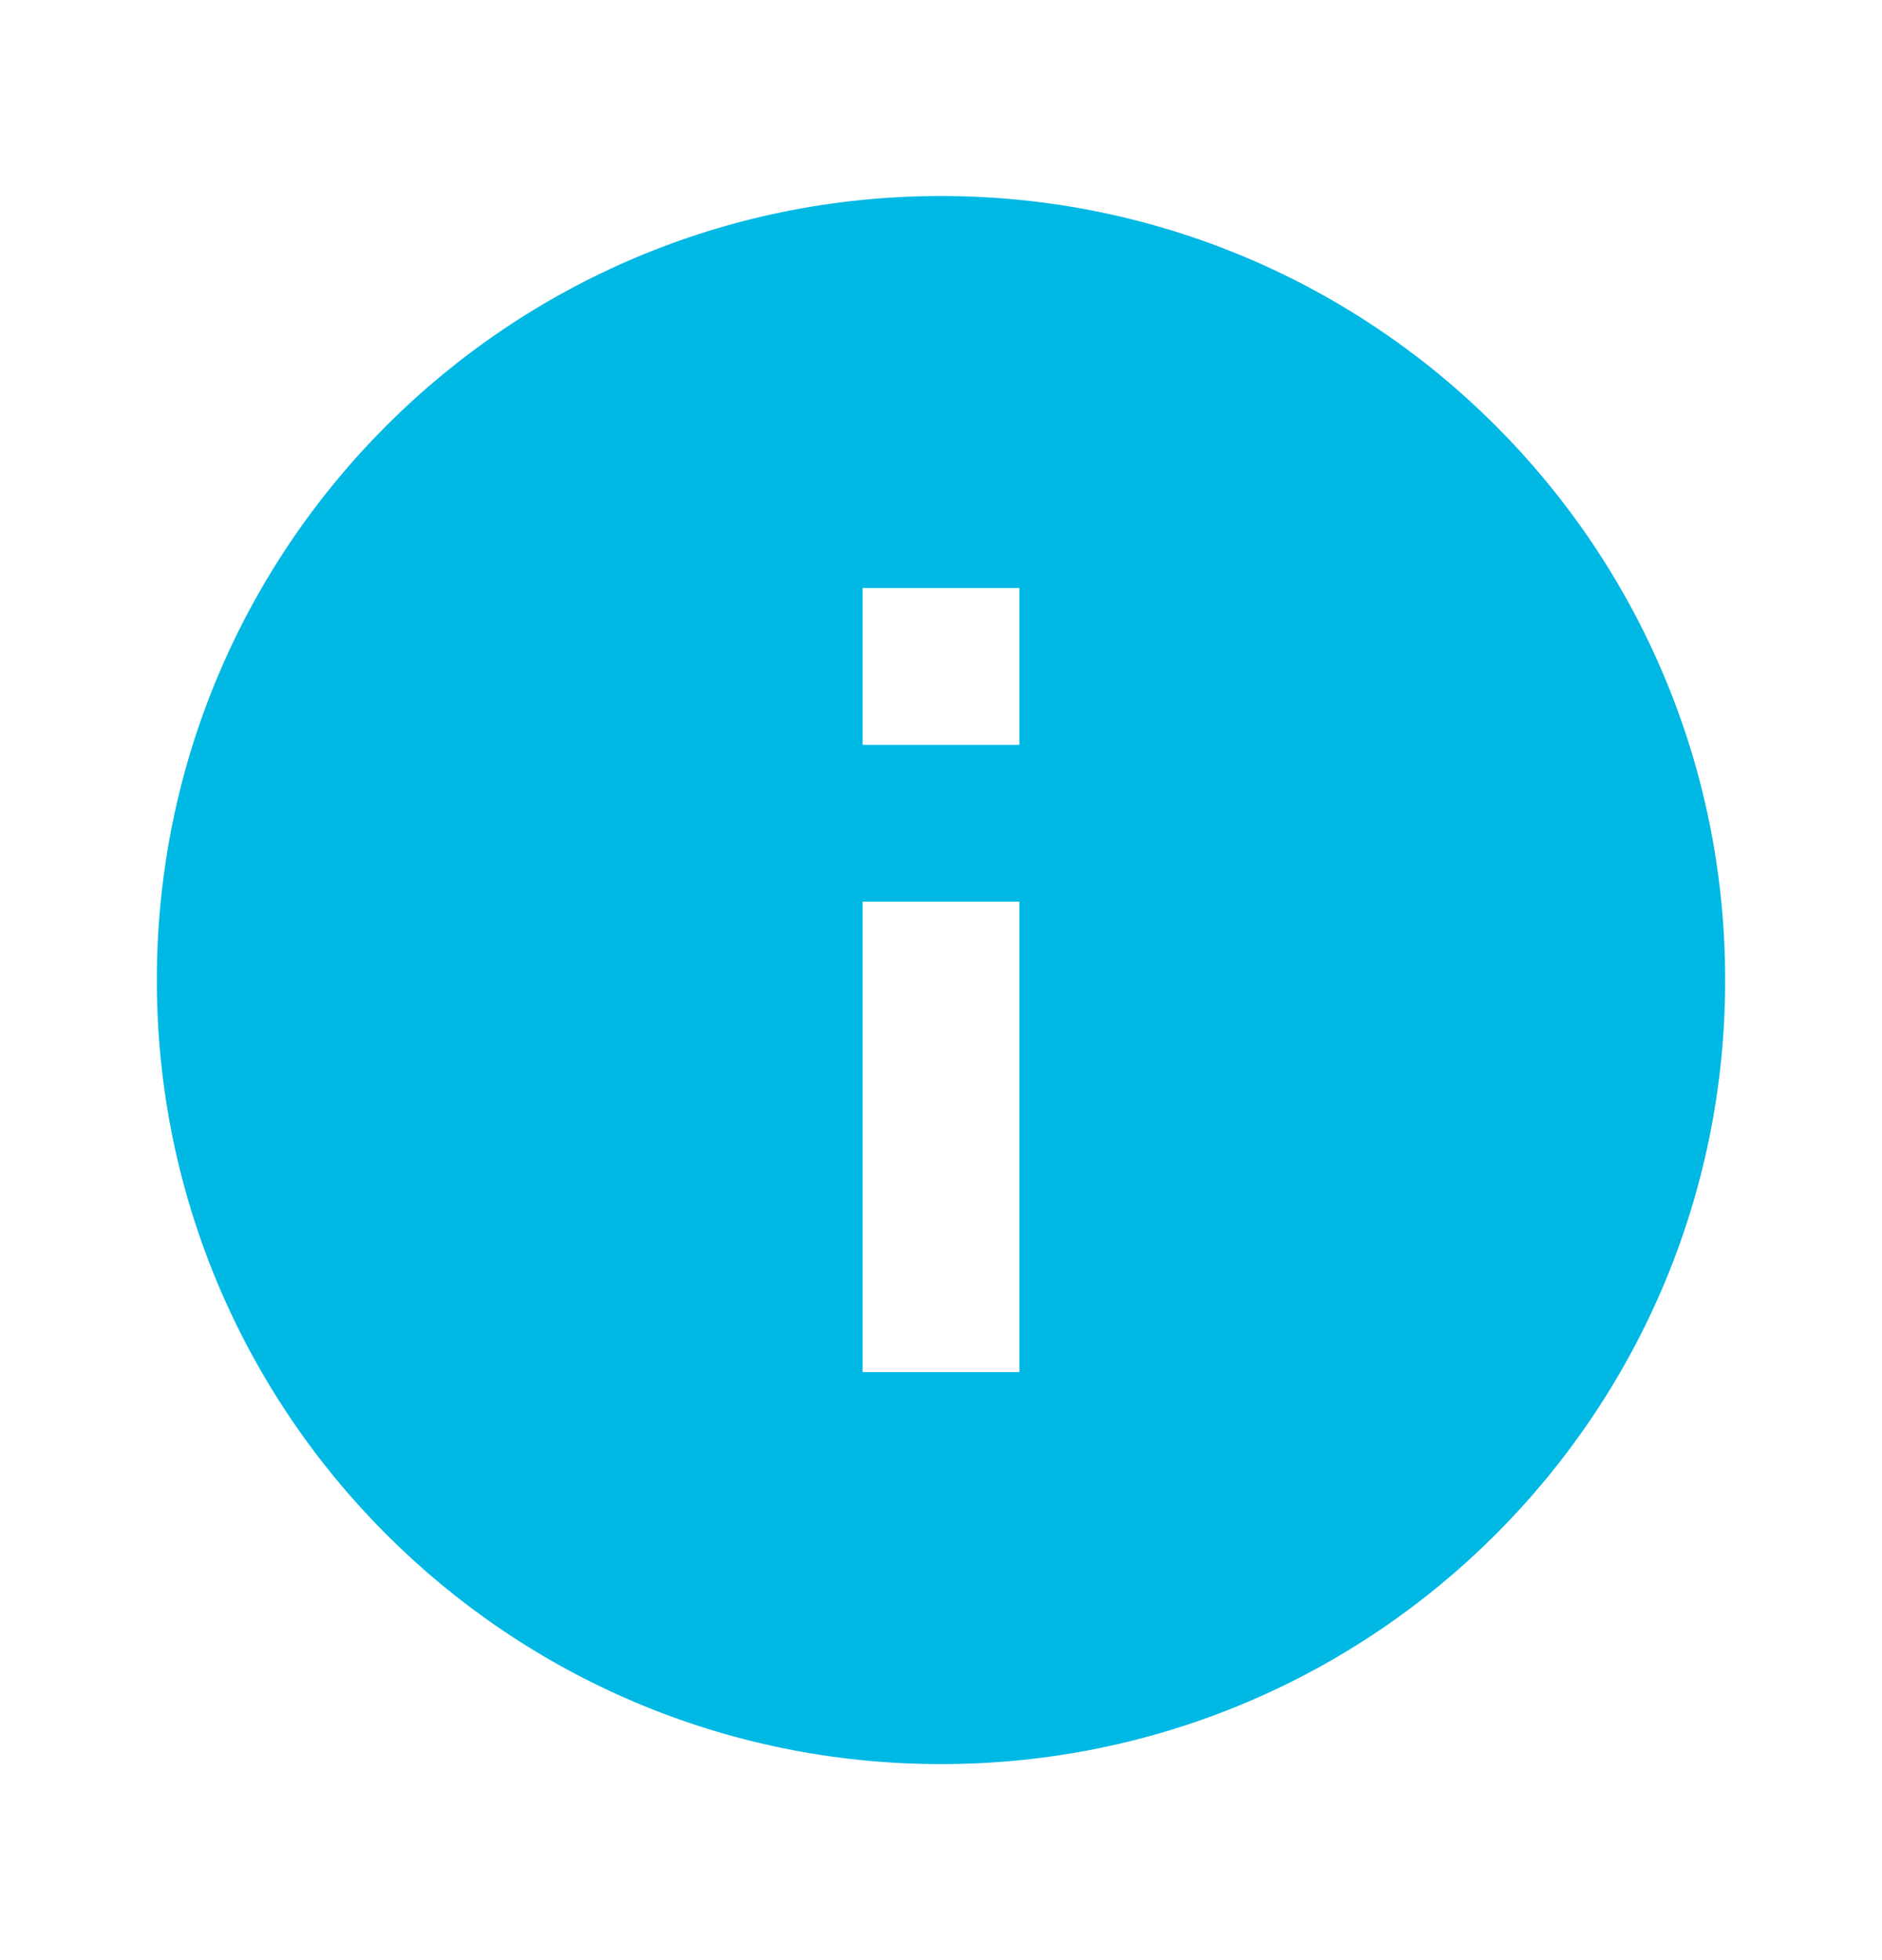 <svg width="24" height="25" viewBox="0 0 24 25" fill="none" xmlns="http://www.w3.org/2000/svg">
<g clip-path="url(#clip0_1977_2113)">
<path d="M12 2.5C6.475 2.5 2 6.975 2 12.5C2 18.025 6.475 22.5 12 22.5C17.525 22.5 22 18.025 22 12.5C22 6.975 17.525 2.5 12 2.5ZM13 17.5H11V11.5H13V17.5ZM13 9.5H11V7.5H13V9.5Z" fill="#00B8E4"/>
</g>
<defs>
<clipPath id="clip0_1977_2113">
<rect width="24" height="24" fill="white" transform="translate(0 0.5)"/>
</clipPath>
</defs>
</svg>
